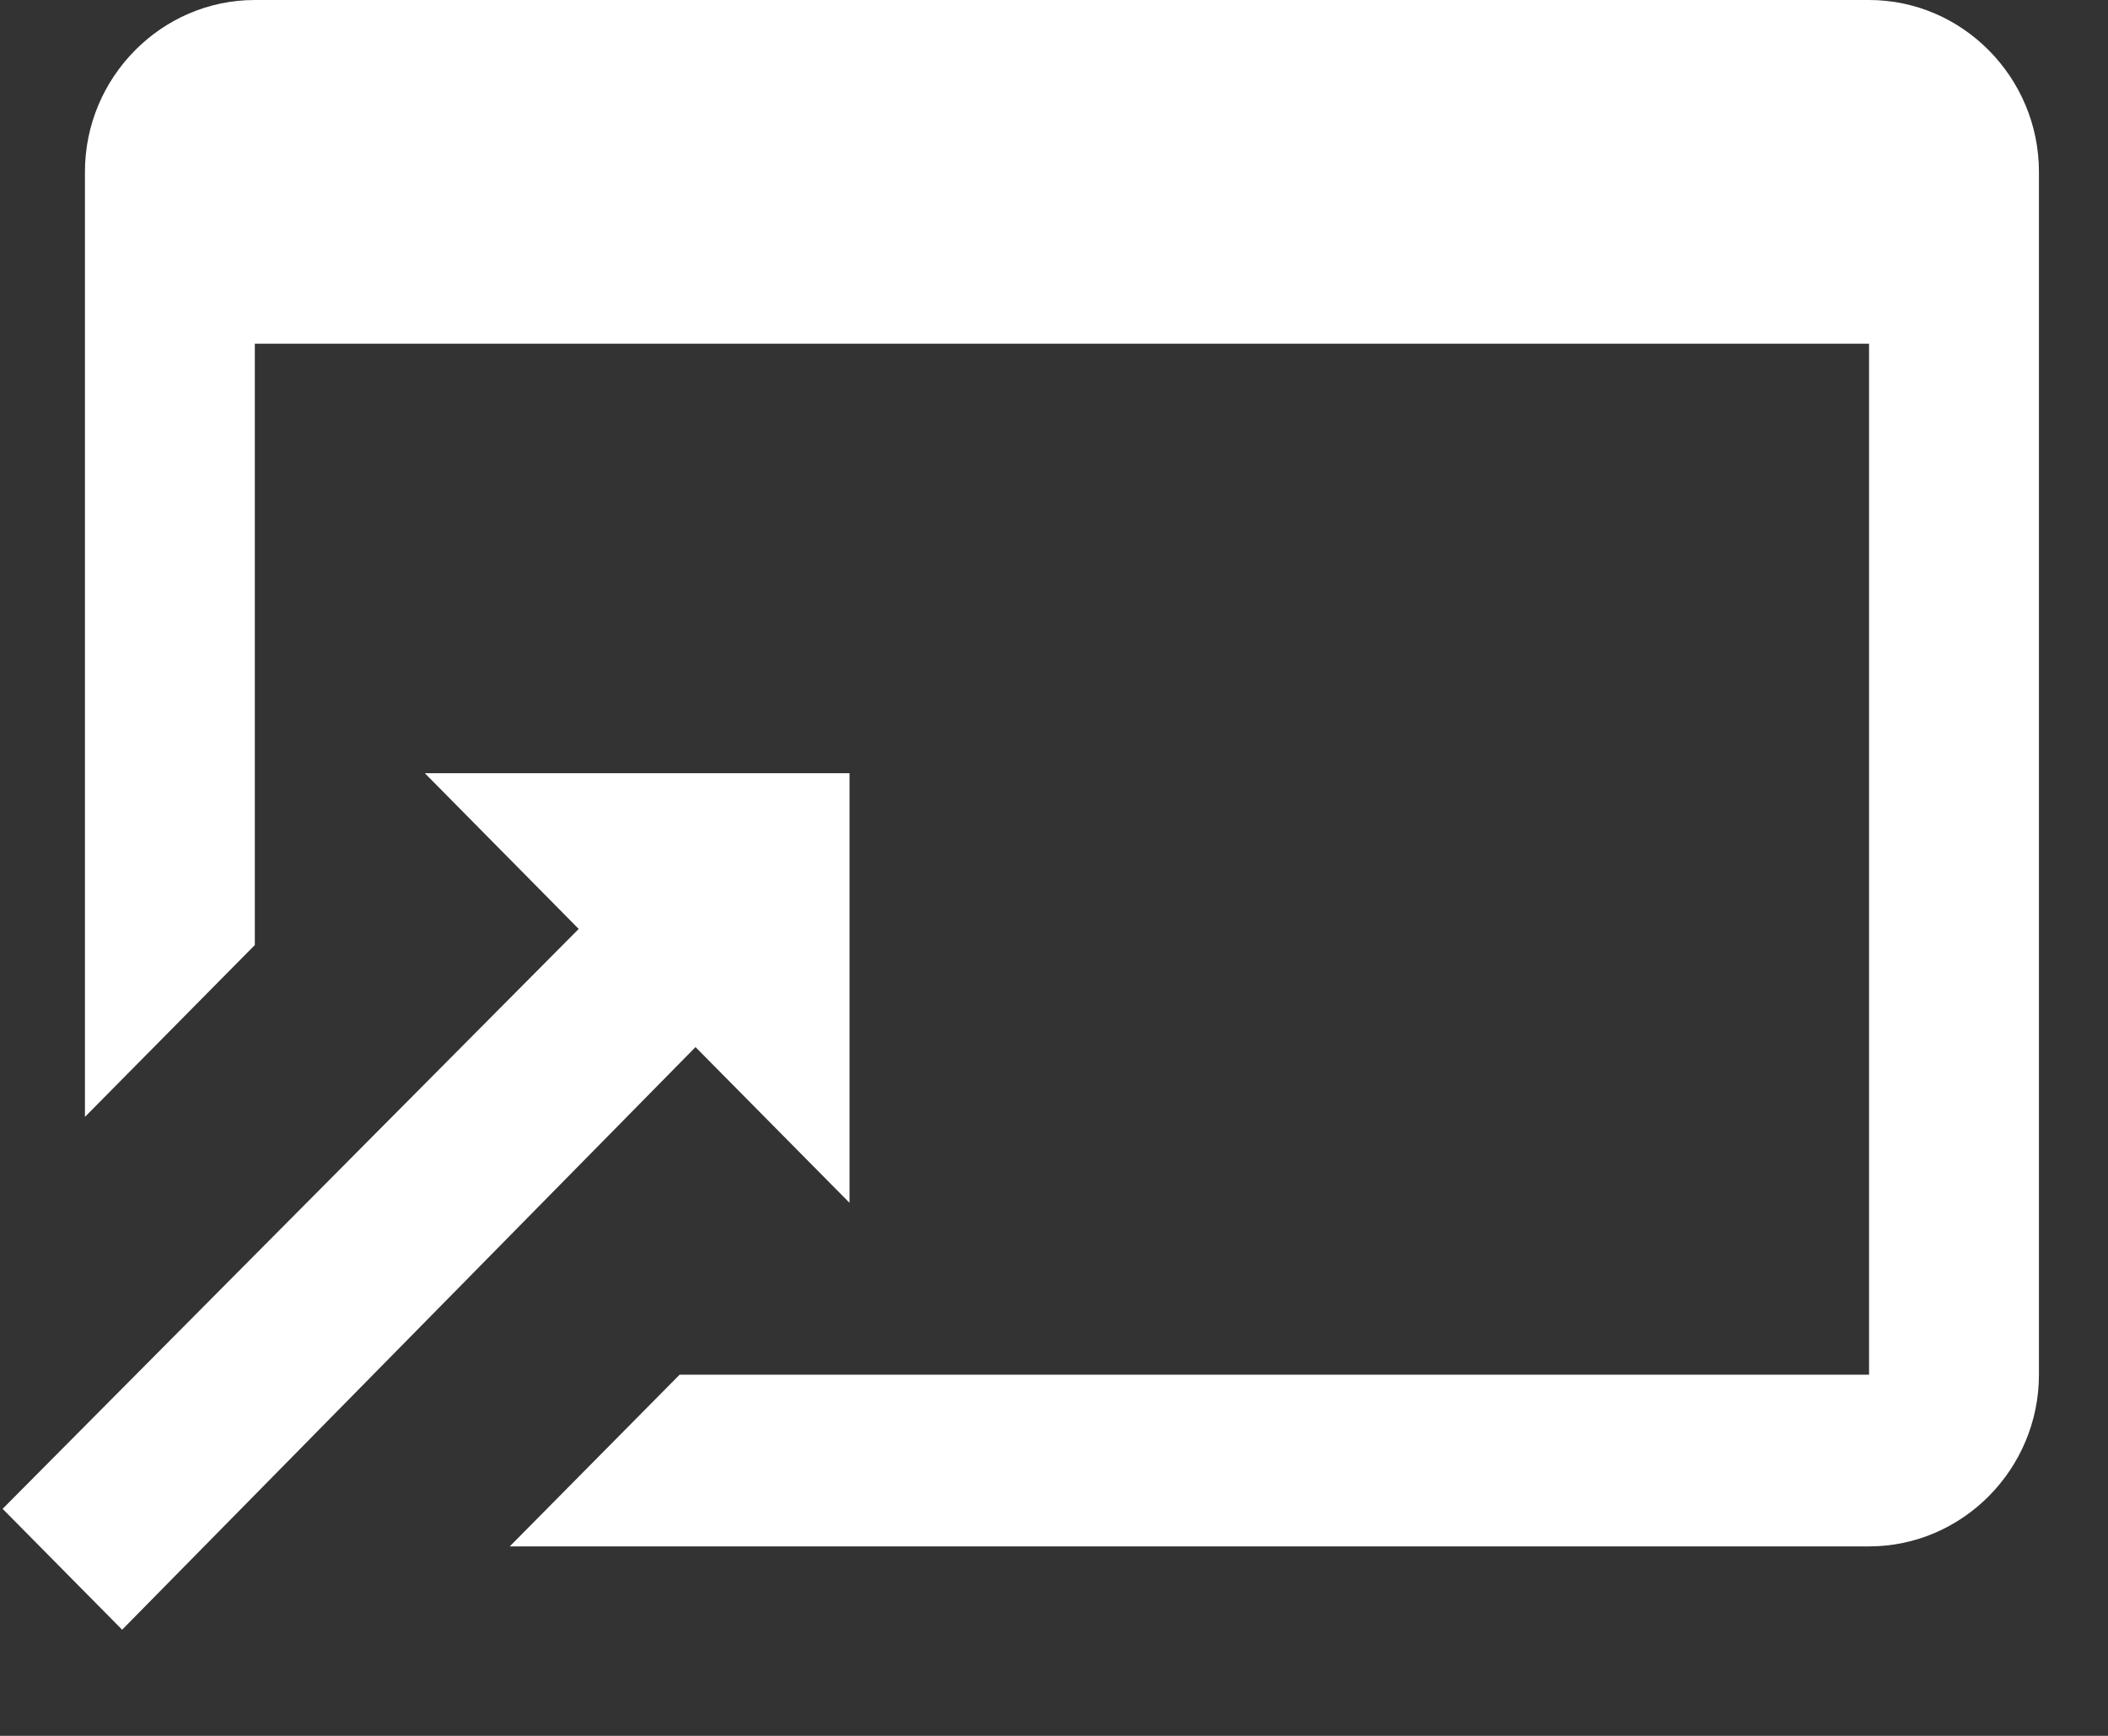 <?xml version="1.0" encoding="UTF-8" standalone="no"?>
<svg width="17px" height="14px" viewBox="0 0 17 14" version="1.1" xmlns="http://www.w3.org/2000/svg" xmlns:xlink="http://www.w3.org/1999/xlink">
    <rect x="0" y="0" width="17" height="14" fill="#333333" stroke="none"/>
    <!-- Generator: Sketch 3.6.1 (26313) - http://www.bohemiancoding.com/sketch -->
    <title>Shape</title>
    <desc>Created with Sketch.</desc>
    <defs></defs>
    <g id="Page-1" stroke="none" stroke-width="1" fill="none" fill-rule="evenodd">
        <g id="New-RBCX-Preview-Prior-to-Launch---Wide" transform="translate(-1380, -823)" fill="#fff">
            <g id="Body" transform="translate(0, 549)">
                <g id="Group-12" transform="translate(215, 0)">
                    <g id="Group-11" transform="translate(744, 0)">
                        <g id="Accessiblity-Link" transform="translate(334, 270)">
                            <g id="New-Window-Icon" transform="translate(87, 4)">
                                <path d="M2.055,0 C1.302,0 0.685,0.624 0.685,1.386 L0.685,9.008 L2.055,7.622 L2.055,2.772 L15.073,2.772 L15.073,11.087 L5.481,11.087 L4.111,12.472 L15.073,12.472 C15.826,12.472 16.443,11.849 16.443,11.087 L16.443,1.386 C16.443,0.624 15.826,0 15.073,0 L2.055,0 L2.055,0 Z M3.426,6.236 L4.667,7.492 L0.021,12.169 L0.985,13.144 L5.609,8.445 L6.851,9.701 L6.851,6.236 L3.426,6.236 L3.426,6.236 Z" id="Shape"></path>
                            </g>
                        </g>
                    </g>
                </g>
            </g>
        </g>
    </g>
</svg>